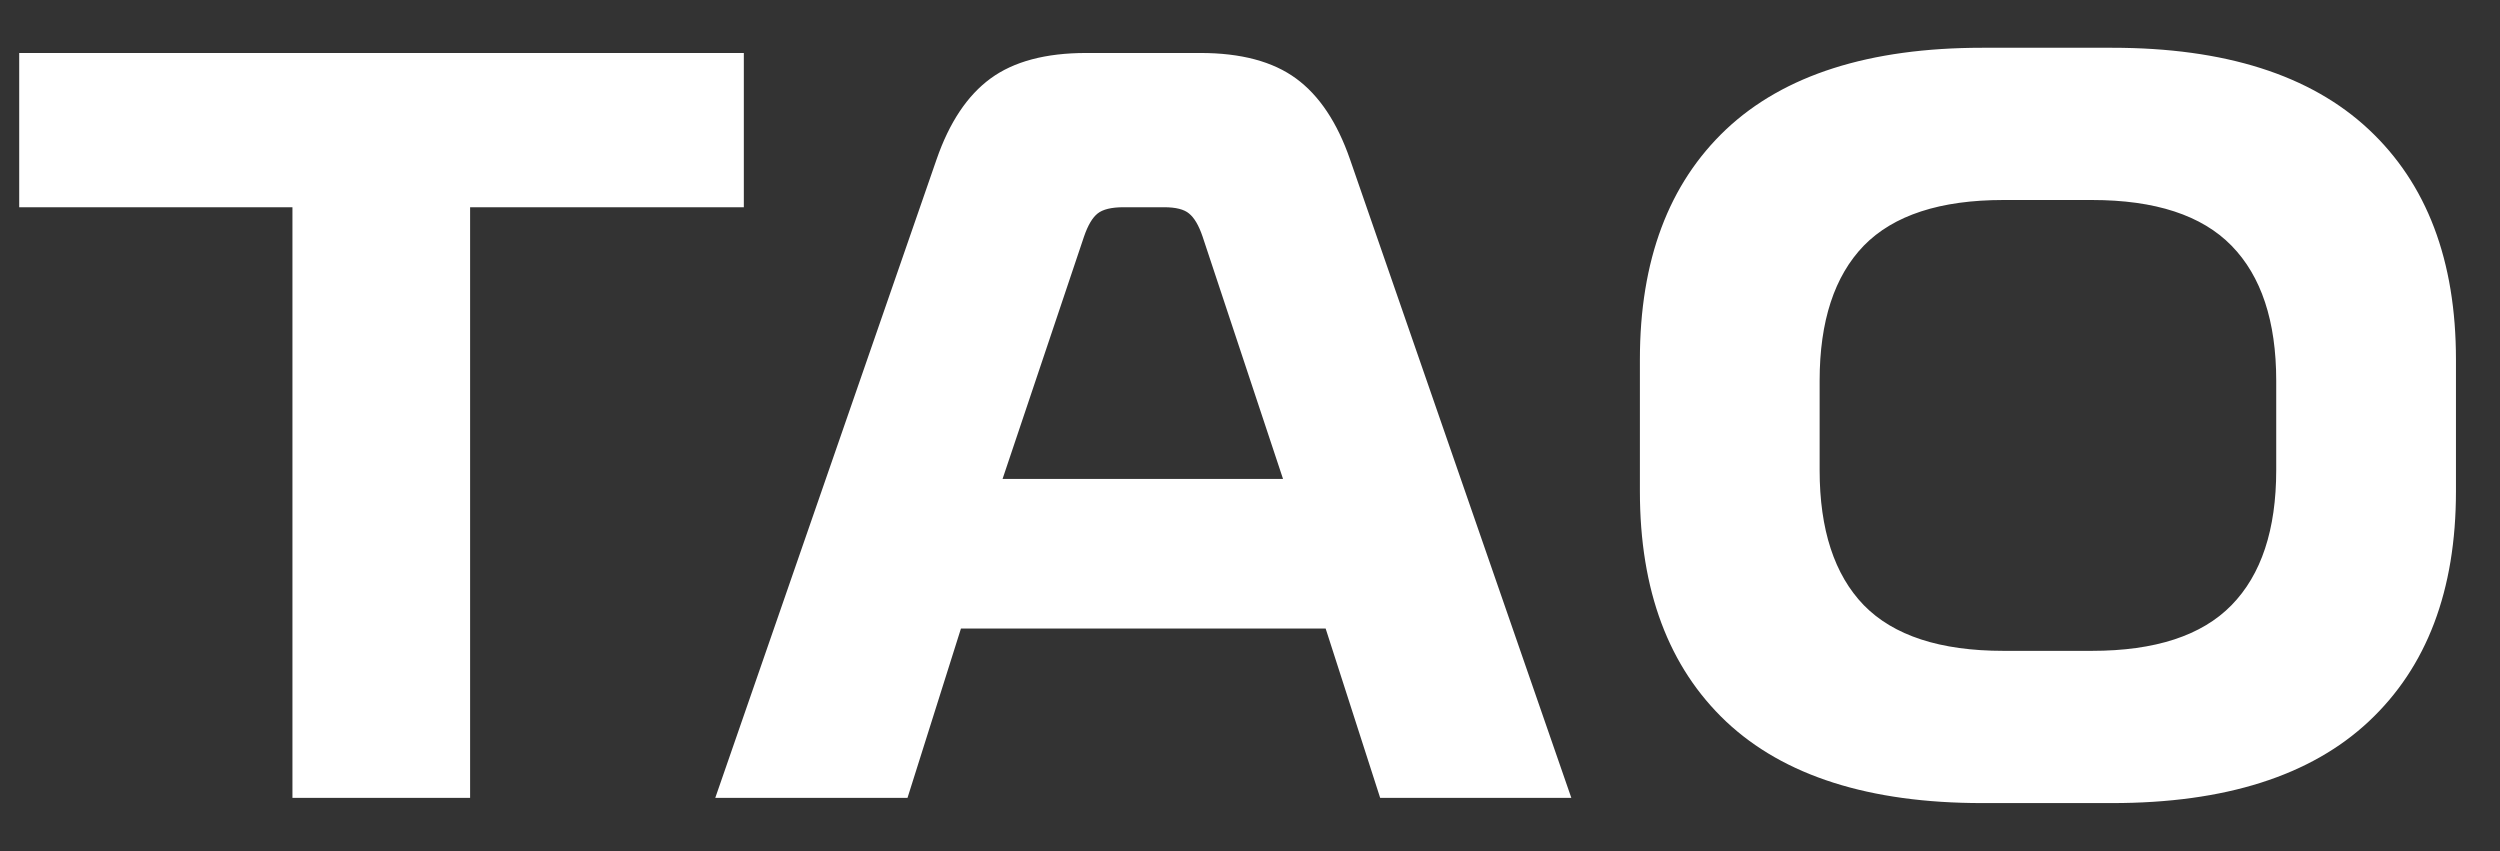 <svg width="47" height="16" viewBox="0 0 47 16" fill="none" xmlns="http://www.w3.org/2000/svg">
<rect x="0" y="0" width="47" height="16" fill="#333333" stroke="none"/>
<path d="M0.361 0.996H13.984V3.896H8.838V15H5.498V3.896H0.361V0.996ZM20.42 0.996H22.568C23.33 0.996 23.929 1.156 24.365 1.475C24.801 1.794 25.14 2.301 25.381 2.998L29.541 15H25.947L24.922 11.816H18.066L17.061 15H13.447L17.607 2.998C17.848 2.301 18.187 1.794 18.623 1.475C19.059 1.156 19.658 0.996 20.42 0.996ZM20.381 4.443L18.848 9.004H24.121L22.607 4.443C22.536 4.235 22.451 4.092 22.354 4.014C22.262 3.936 22.106 3.896 21.885 3.896H21.123C20.895 3.896 20.732 3.936 20.635 4.014C20.537 4.092 20.453 4.235 20.381 4.443ZM37.266 0.898H39.707C41.829 0.898 43.438 1.41 44.531 2.432C45.625 3.454 46.172 4.896 46.172 6.758V9.238C46.172 11.1 45.625 12.542 44.531 13.565C43.438 14.587 41.829 15.098 39.707 15.098H37.266C35.143 15.098 33.538 14.587 32.451 13.565C31.37 12.542 30.83 11.1 30.83 9.238V6.758C30.83 4.896 31.37 3.454 32.451 2.432C33.538 1.41 35.143 0.898 37.266 0.898ZM37.666 12.236H39.326C40.518 12.236 41.393 11.95 41.953 11.377C42.513 10.804 42.793 9.958 42.793 8.838V7.158C42.793 6.038 42.513 5.192 41.953 4.619C41.393 4.046 40.518 3.76 39.326 3.76H37.666C36.475 3.76 35.599 4.046 35.039 4.619C34.486 5.192 34.209 6.038 34.209 7.158V8.838C34.209 9.958 34.486 10.804 35.039 11.377C35.599 11.95 36.475 12.236 37.666 12.236Z" fill="white"></path>
</svg>
